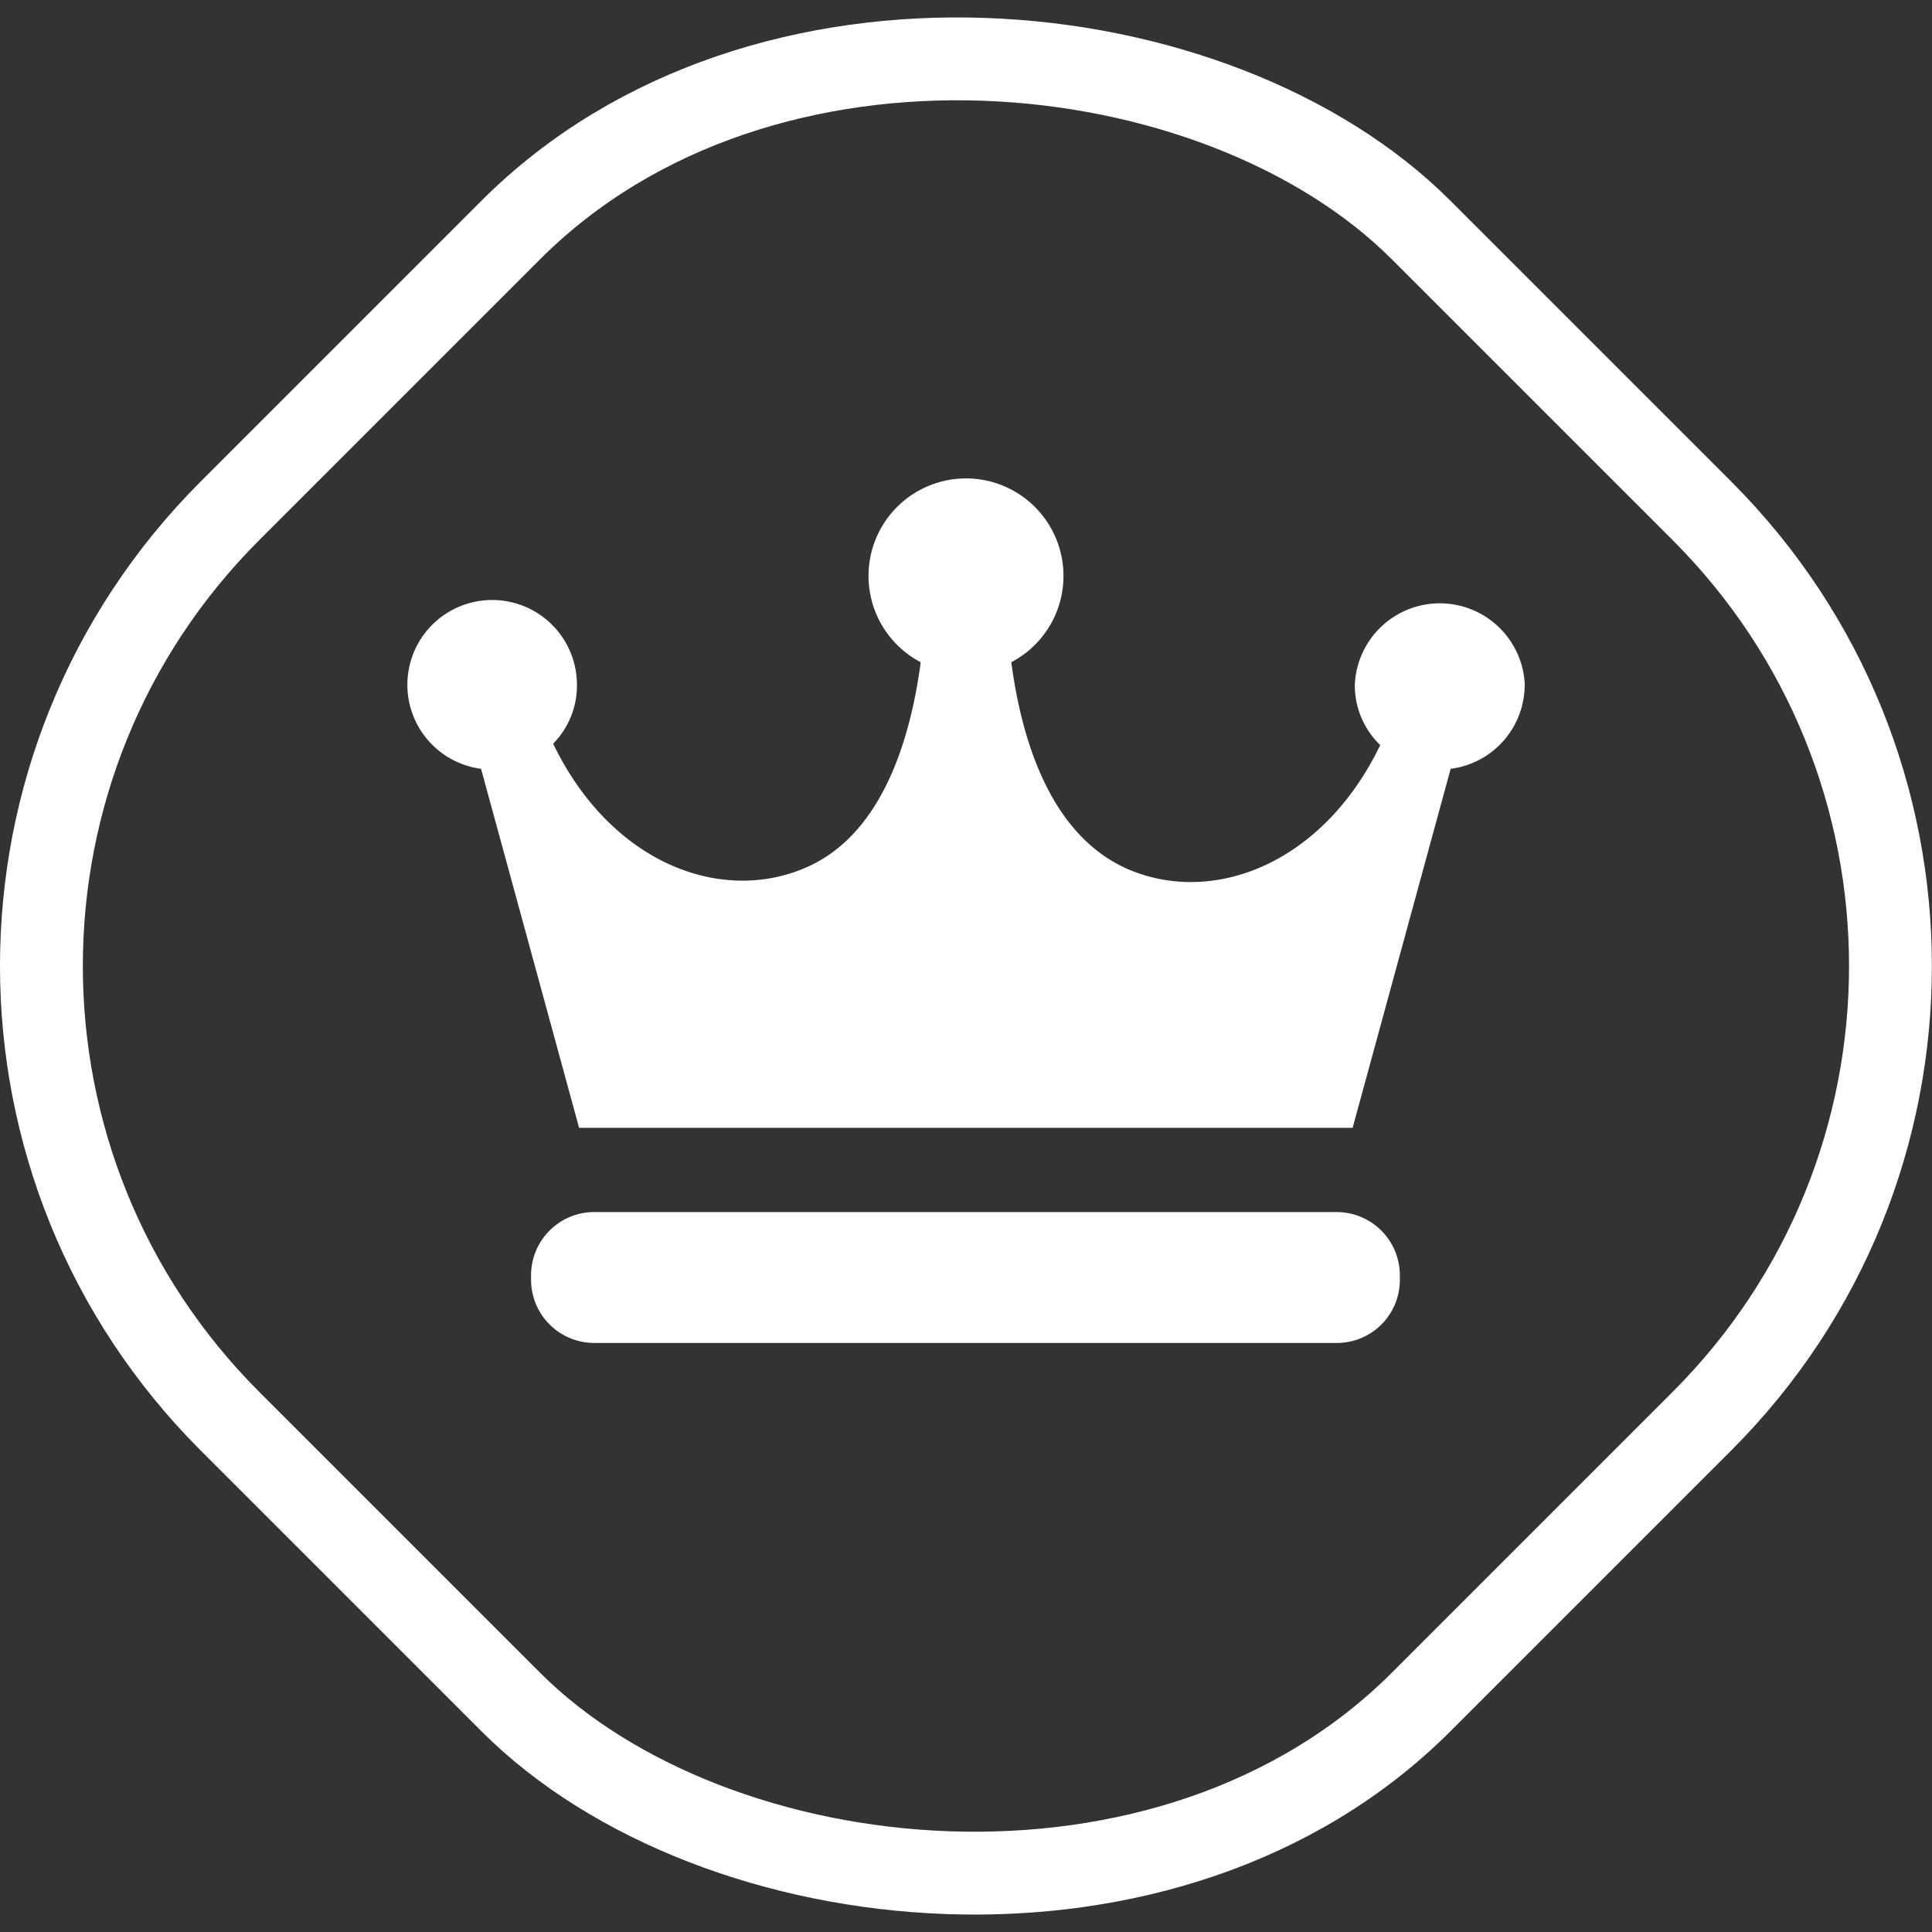 <svg id="レイヤー_1" data-name="レイヤー 1" xmlns="http://www.w3.org/2000/svg" viewBox="0 0 69.96 69.96"><rect x="0" y="0" width="69.96" height="69.96" fill="#333333" stroke="none"/><defs><style>.cls-1{fill:#fff}</style></defs><path class="cls-1" d="M55.23 24.74a3.08 3.08 0 0 0-6.15.07A3 3 0 0 0 50 27c-2.09 4.33-6.09 5.84-9.19 4.47C38 30.2 37 26.71 36.64 24a3.53 3.53 0 1 0-3.28 0c-.36 2.71-1.36 6.2-4.12 7.42-3.1 1.37-7.1-.14-9.19-4.47a3 3 0 0 0 .86-2.23 3.07 3.07 0 1 0-3.47 3.14l3.55 13H49l3.55-13a3.07 3.07 0 0 0 2.68-3.12ZM50.71 46.38a2.28 2.28 0 0 1-2.29 2.27H21.54a2.29 2.29 0 0 1-2.29-2.27v-.19a2.29 2.29 0 0 1 2.29-2.28h26.88a2.29 2.29 0 0 1 2.29 2.29Z" transform="translate(-.02 -.02)"/><rect x="4.5" y="4.5" width="61" height="61" rx="23.31" transform="rotate(-45 34.965 35.017)" style="fill:none;stroke:#fff;stroke-miterlimit:10;stroke-width:3px"/></svg>